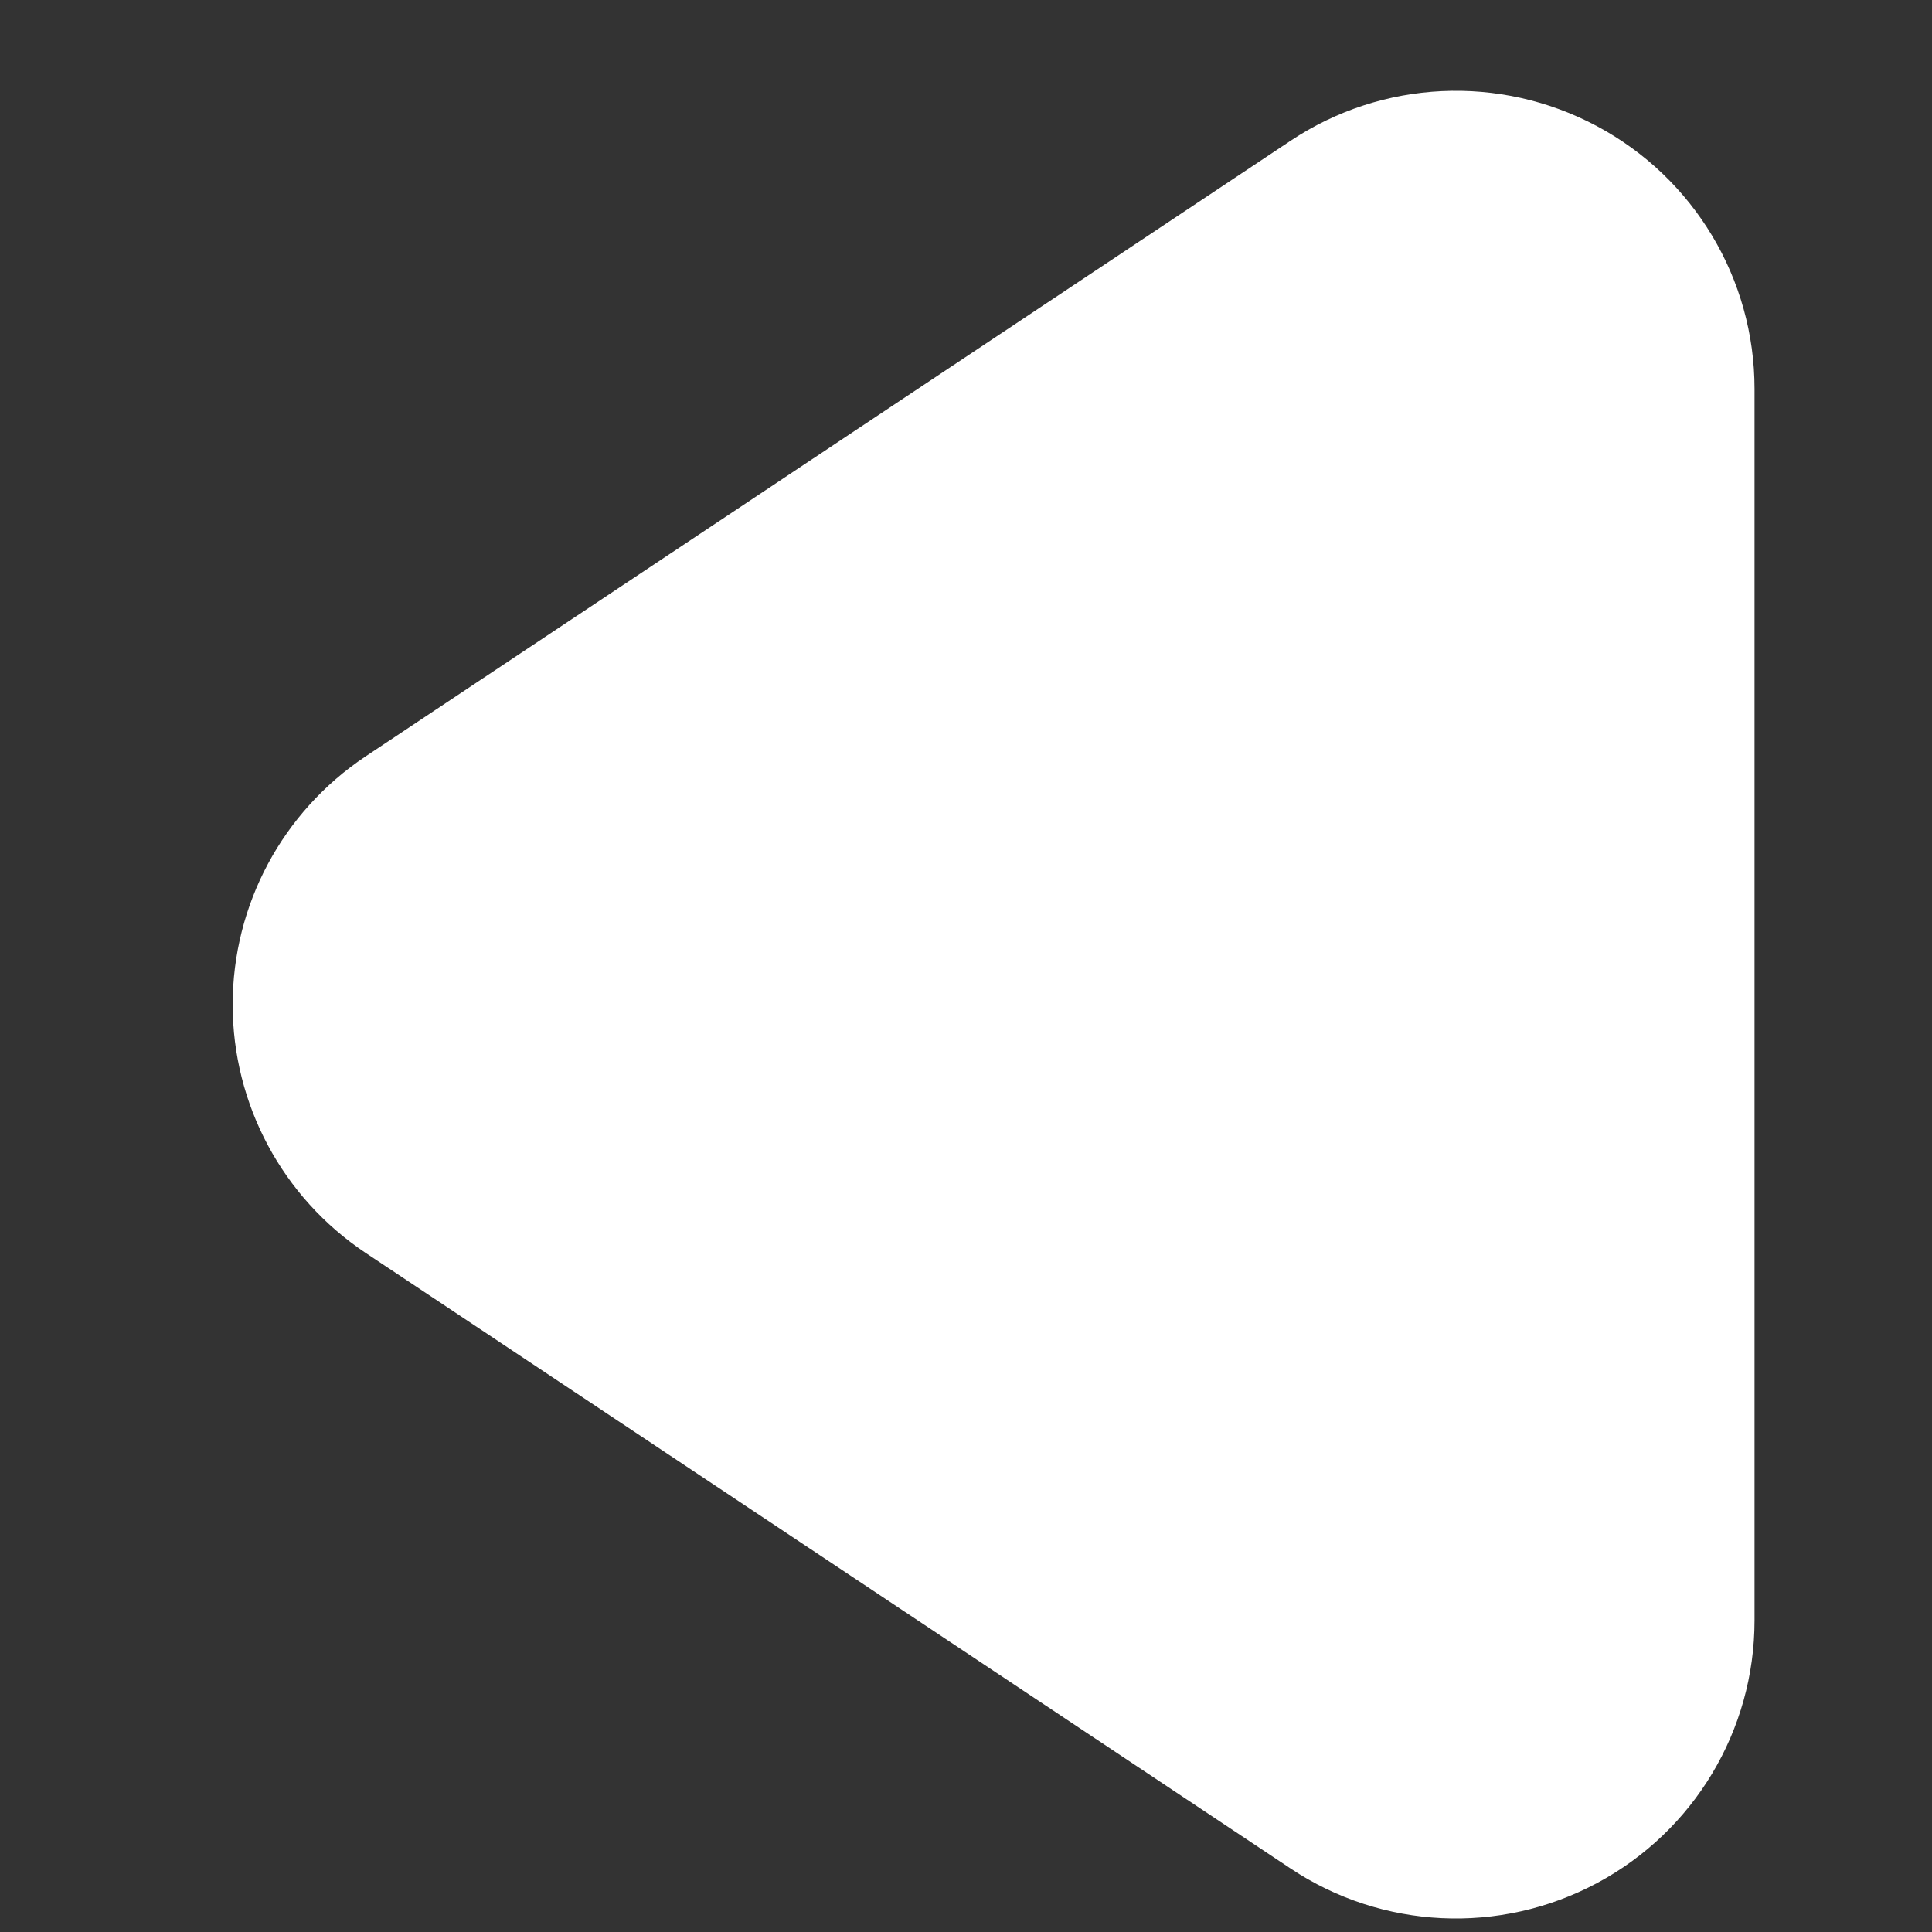 <svg width="7" height="7" viewBox="0 0 7 7" fill="none" xmlns="http://www.w3.org/2000/svg">
<rect x="0" y="0" width="7" height="7" fill="#333333" stroke="none"/>
<path fill-rule="evenodd" clip-rule="evenodd" d="M1.324 4.539L4.676 6.77C5.008 6.991 5.434 7.011 5.786 6.823C6.138 6.635 6.357 6.269 6.357 5.871L6.357 1.409C6.357 1.011 6.138 0.645 5.786 0.457C5.434 0.269 5.008 0.289 4.676 0.51L1.324 2.741C1.023 2.942 0.843 3.279 0.843 3.64C0.843 4.001 1.023 4.338 1.324 4.539Z" fill="white"/>
</svg>

